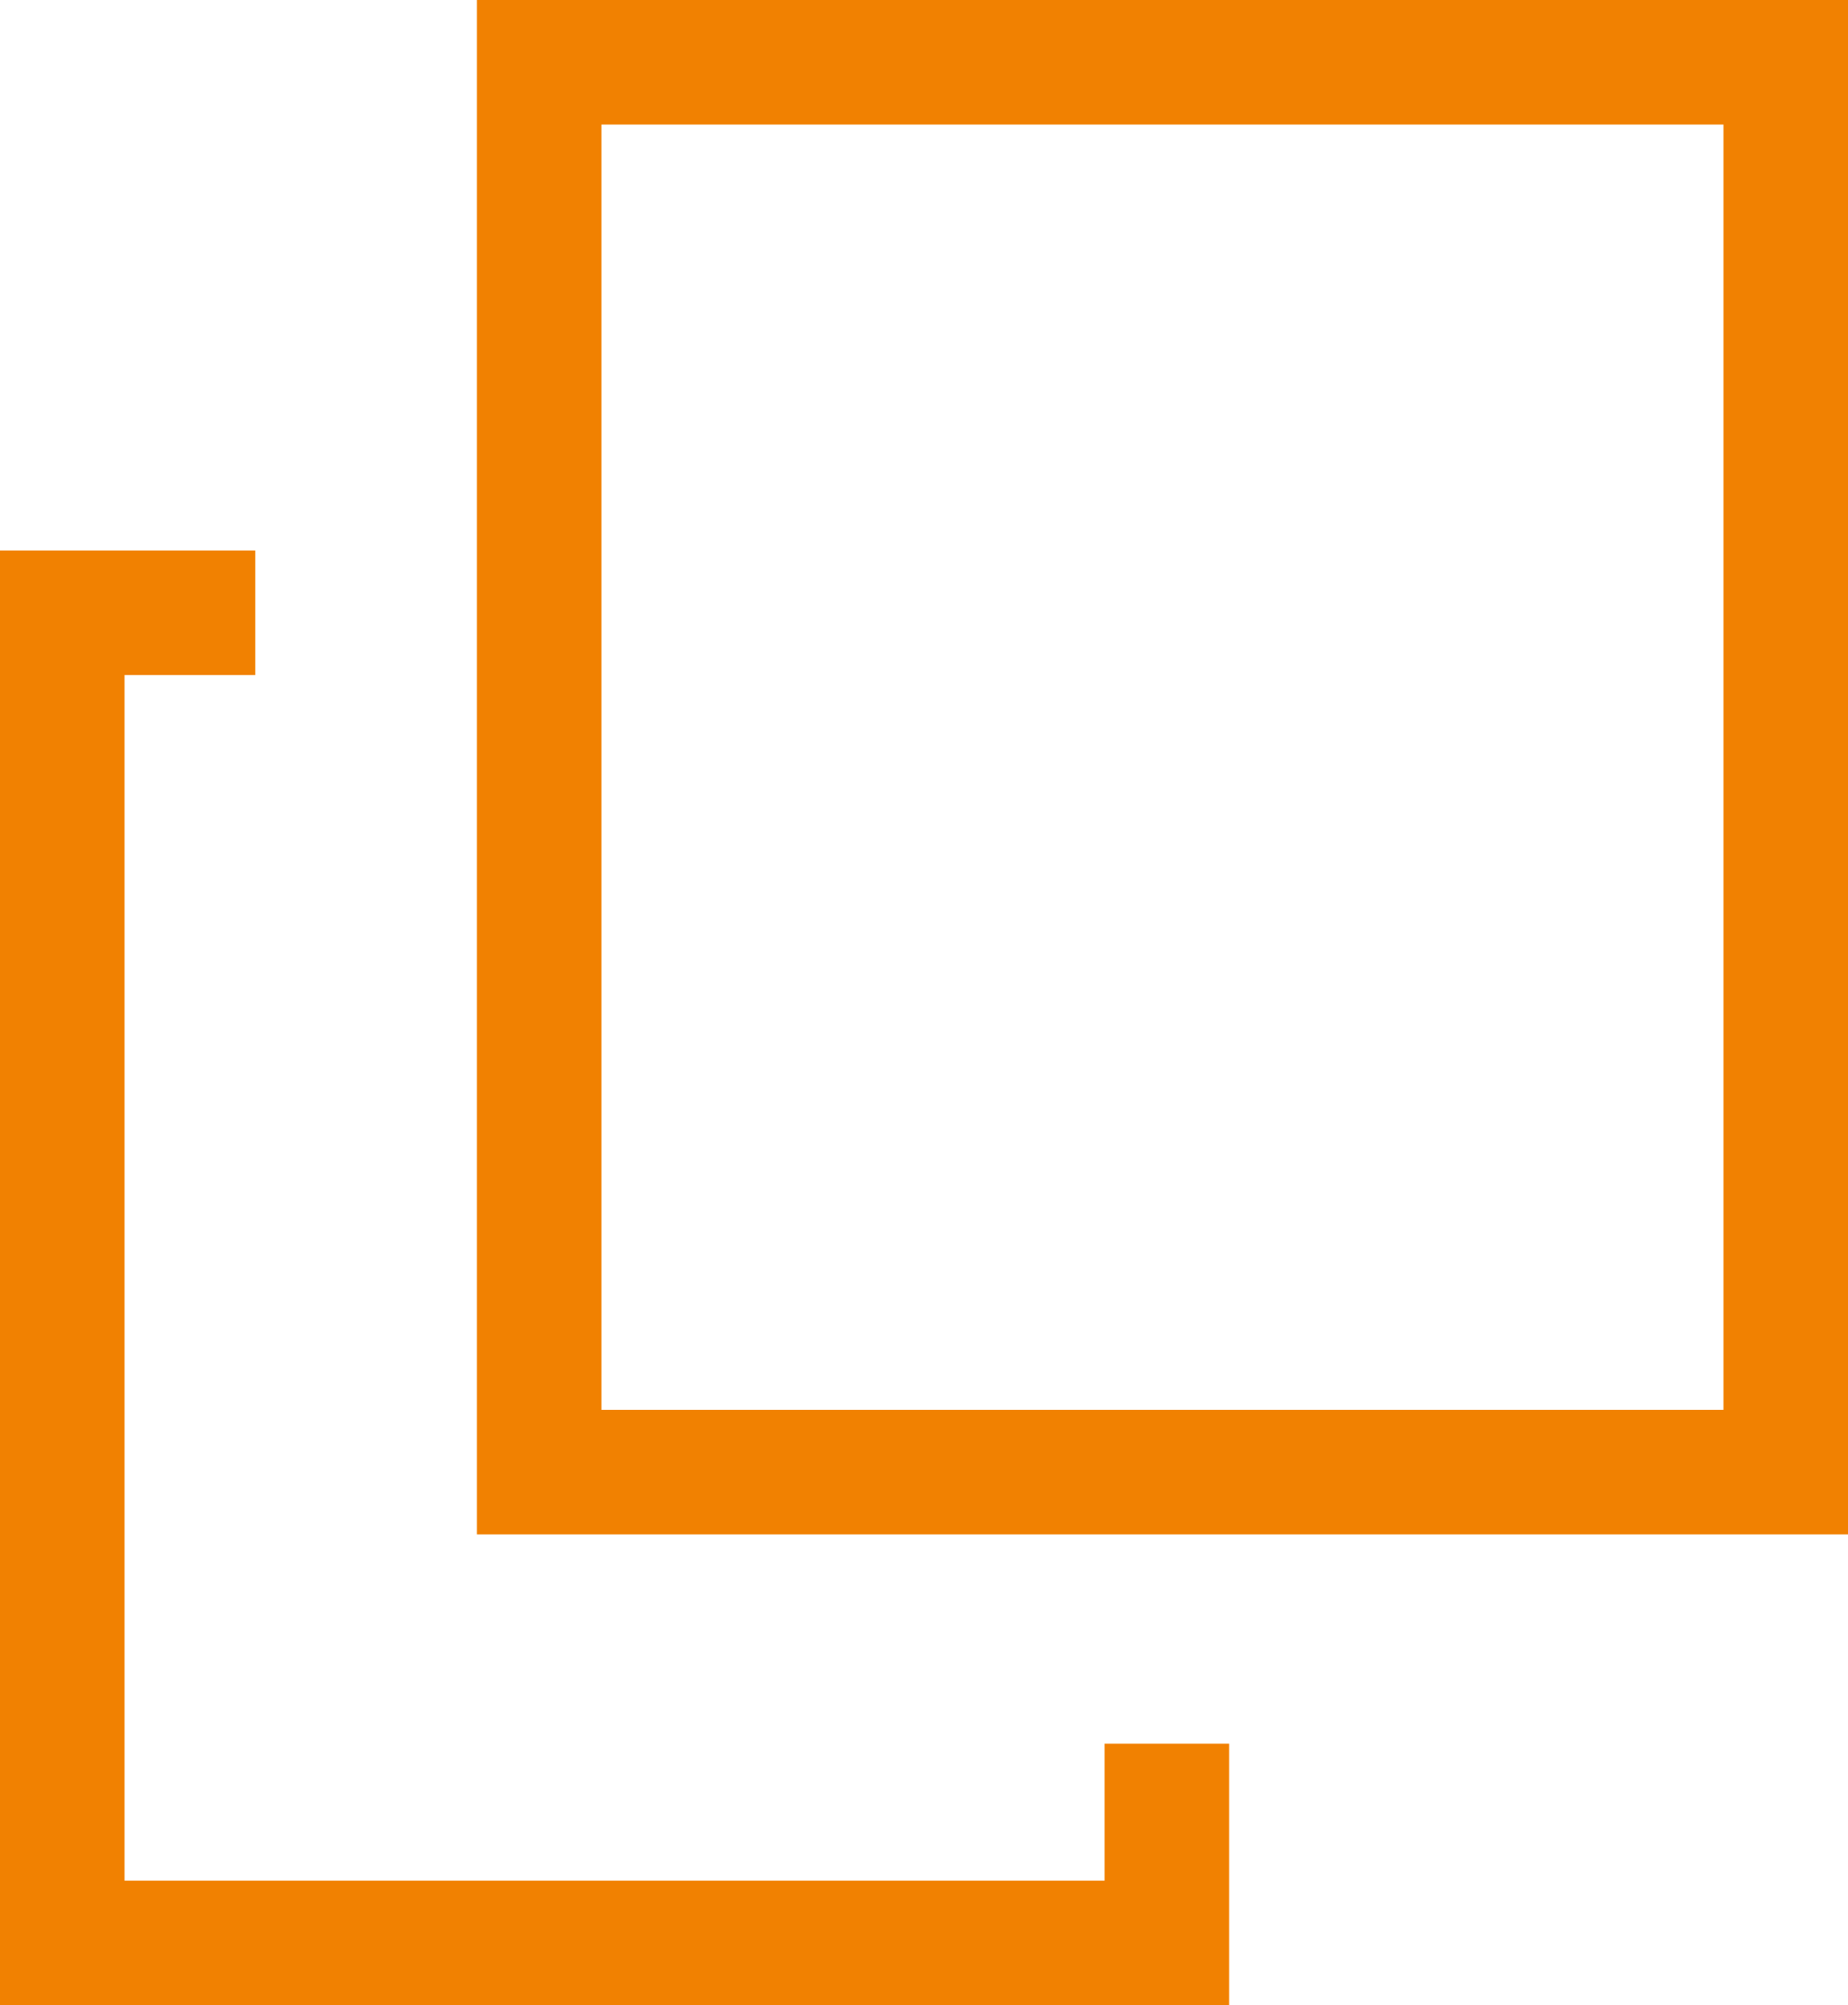 <?xml version="1.0" encoding="UTF-8"?>
<svg id="_レイヤー_1" data-name="レイヤー 1" xmlns="http://www.w3.org/2000/svg" viewBox="0 0 14.84 16.1">
  <defs>
    <style>
      .cls-1 {
        fill: #f18101;
        stroke-width: 0px;
      }
    </style>
  </defs>
  <polygon class="cls-1" points="9.87 16.1 0 16.1 0 4.42 2.05 4.42 2.05 5.42 1 5.42 1 15.1 8.87 15.1 8.87 14 9.87 14 9.87 16.1"/>
  <path class="cls-1" d="m14.84,12.32H3.83V0h11.02v12.32Zm-10.02-1h9.02V1H4.83v10.32Z"/>
</svg>